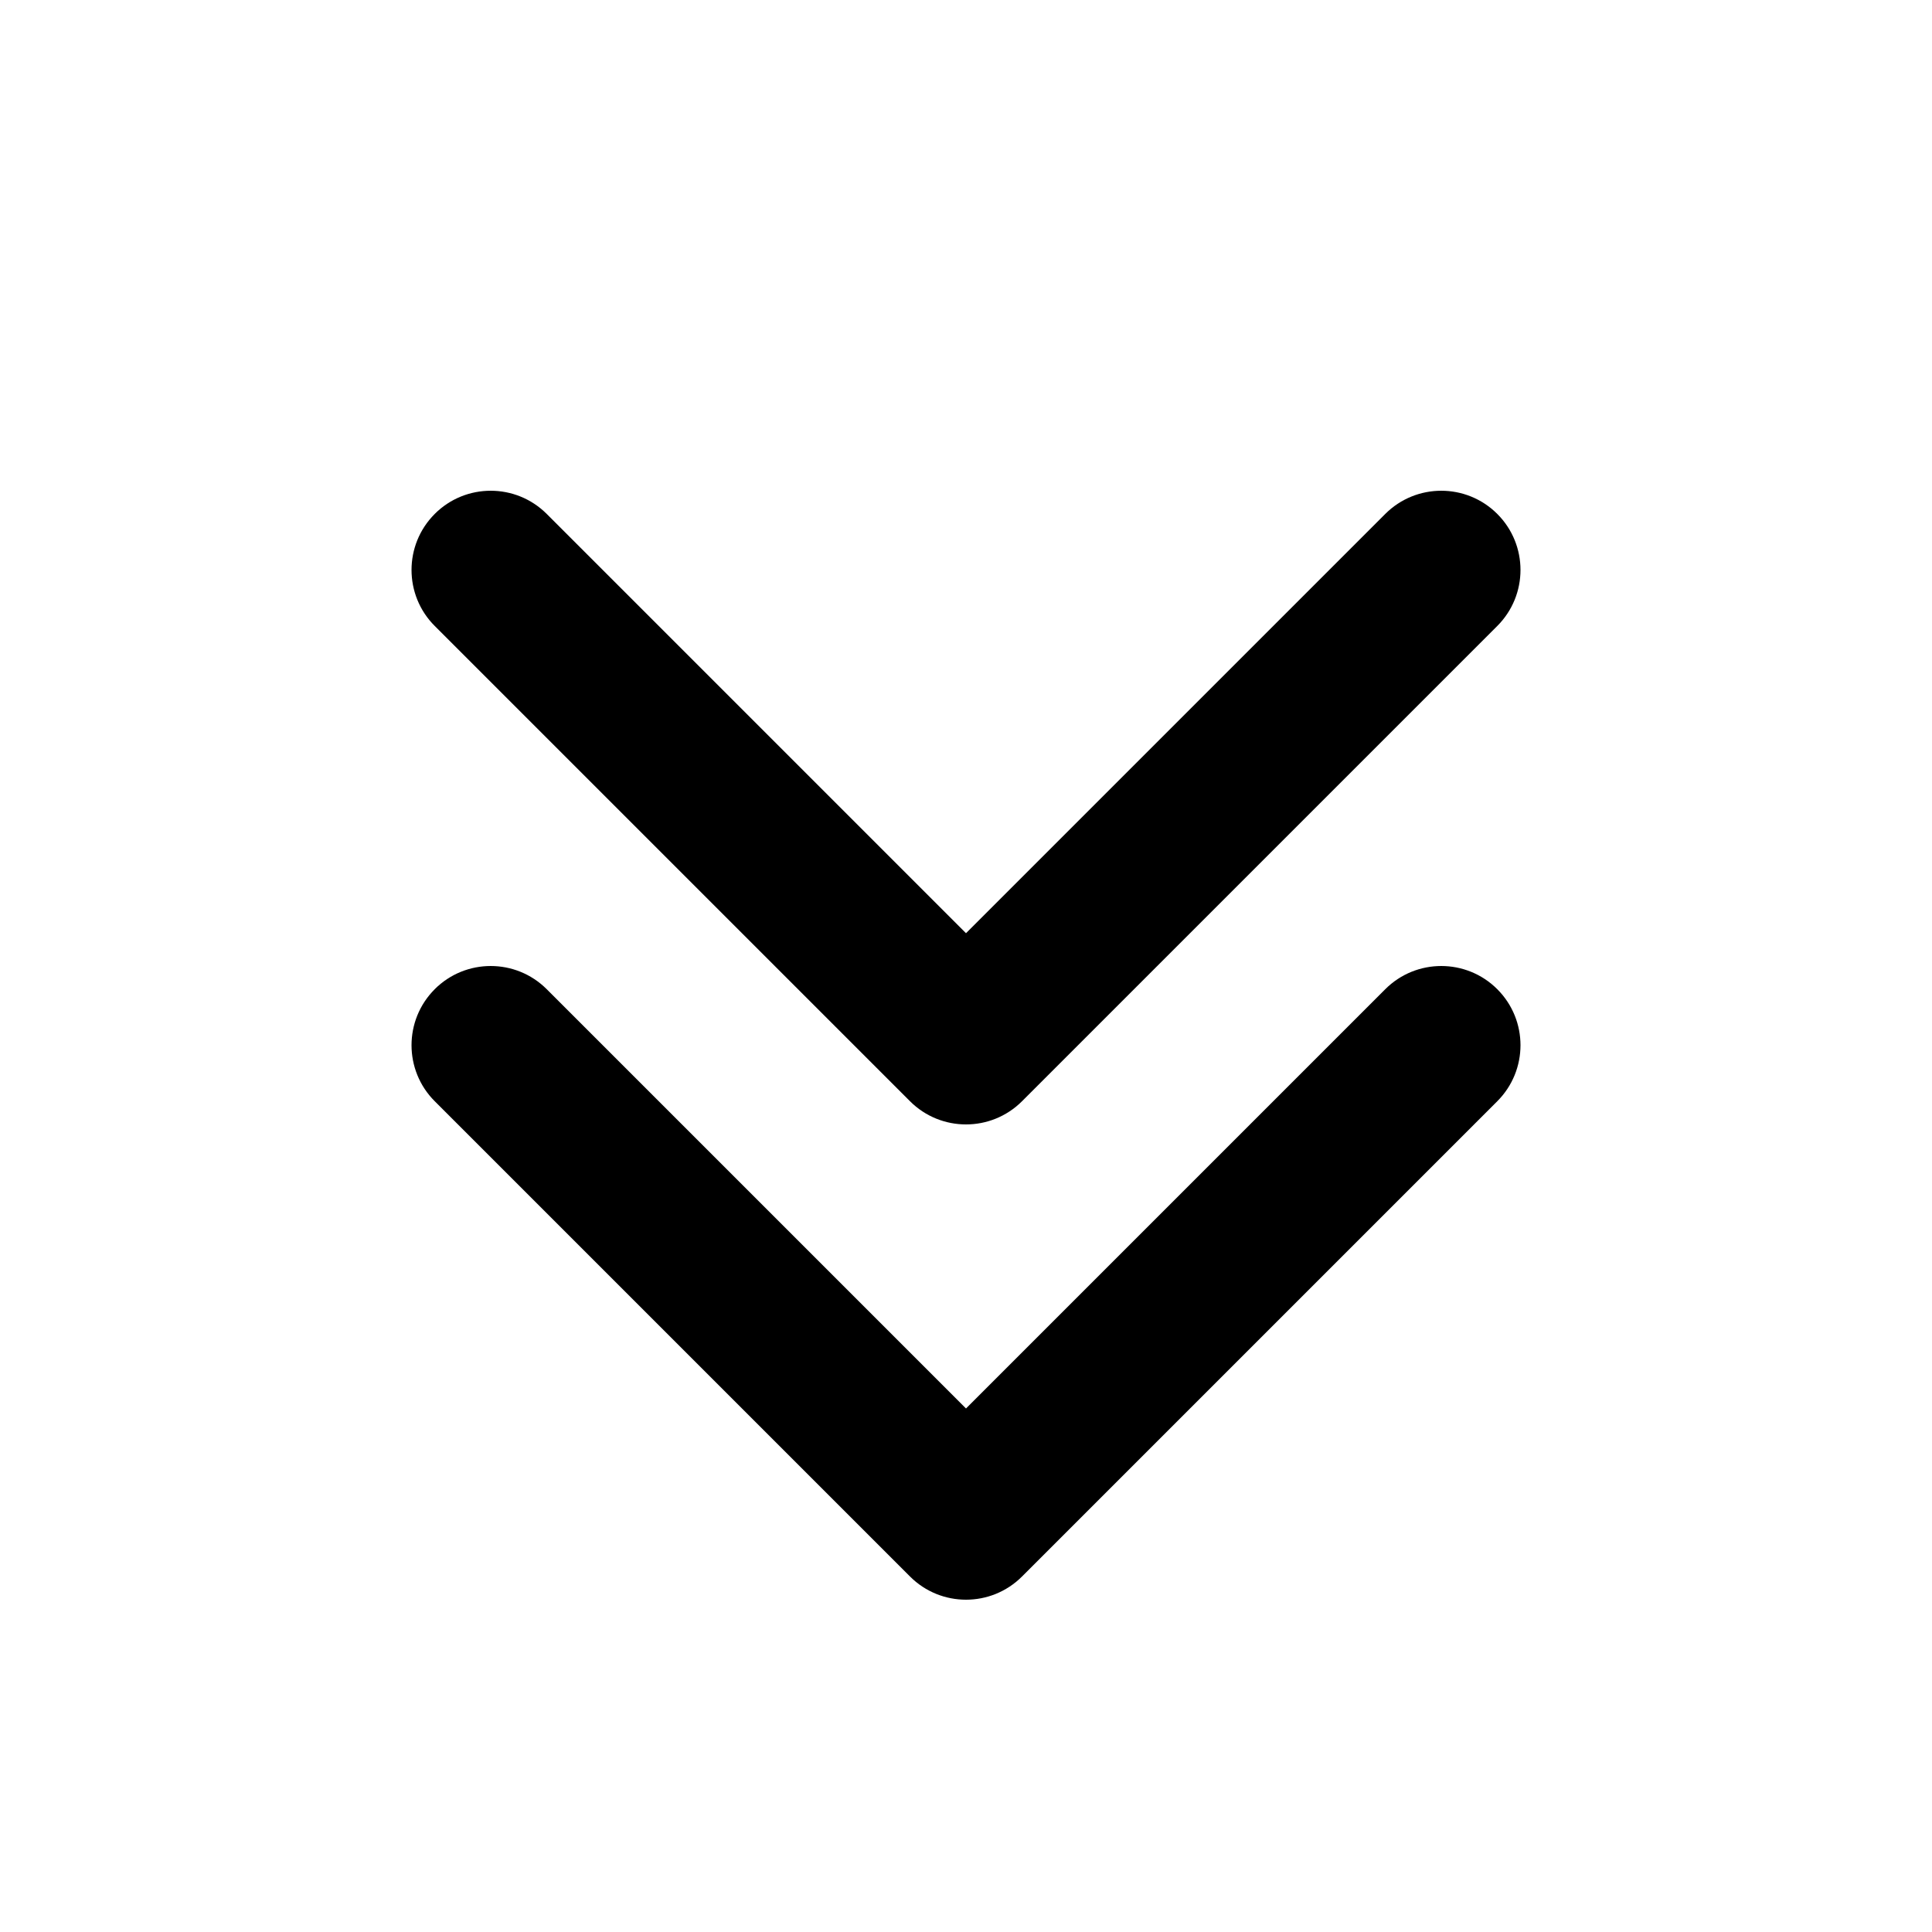 <?xml version="1.0" encoding="UTF-8"?>
<!-- Uploaded to: ICON Repo, www.svgrepo.com, Generator: ICON Repo Mixer Tools -->
<svg fill="#000000" width="800px" height="800px" version="1.1" viewBox="144 144 512 512" xmlns="http://www.w3.org/2000/svg">
 <path d="m259.2 280.2c8.199-8.199 21.488-8.199 29.688 0l111.11 111.11 111.11-111.11c8.199-8.199 21.492-8.199 29.688 0 8.199 8.195 8.199 21.488 0 29.688l-125.95 125.95c-8.199 8.195-21.492 8.195-29.688 0l-125.95-125.95c-8.199-8.199-8.199-21.492 0-29.688zm0 125.95c8.199-8.199 21.488-8.199 29.688 0l111.11 111.11 111.11-111.11c8.199-8.199 21.492-8.199 29.688 0 8.199 8.195 8.199 21.488 0 29.688l-125.95 125.95c-8.199 8.199-21.492 8.199-29.688 0l-125.95-125.95c-8.199-8.199-8.199-21.492 0-29.688z"/>
</svg>